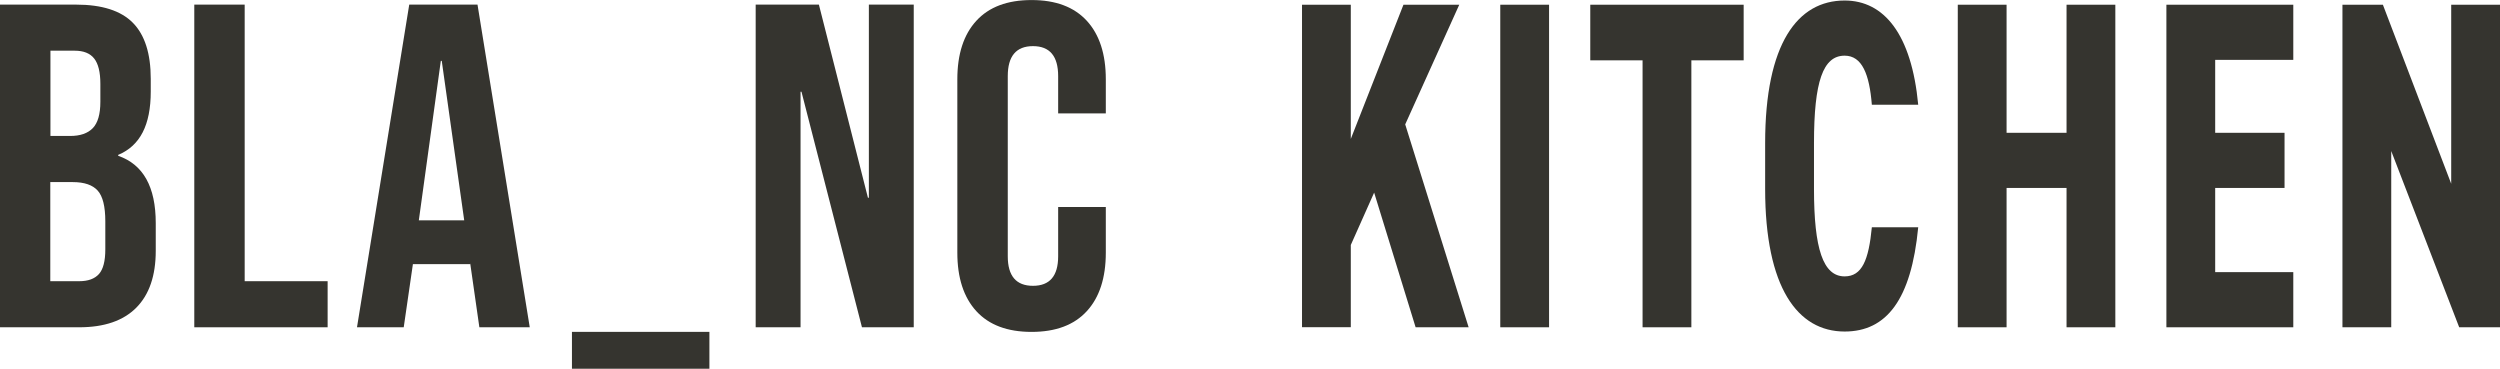 <svg width="400" height="59" viewBox="0 0 400 59" fill="none" xmlns="http://www.w3.org/2000/svg">
<g clip-path="url(#clip0_4023_1542)">
<path d="M0 0.738H12.167C16.322 0.738 19.348 1.708 21.26 3.649C23.172 5.59 24.12 8.576 24.12 12.606V14.671C24.12 17.325 23.692 19.49 22.834 21.165C21.977 22.84 20.675 24.043 18.911 24.781V24.93C22.917 26.307 24.92 29.898 24.92 35.695V40.124C24.92 44.105 23.881 47.14 21.804 49.23C19.727 51.32 16.685 52.365 12.678 52.365H0V0.738ZM11.219 21.754C12.835 21.754 14.039 21.339 14.847 20.502C15.654 19.664 16.058 18.262 16.058 16.297V13.419C16.058 11.553 15.729 10.201 15.069 9.363C14.41 8.526 13.371 8.111 11.953 8.111H8.07V21.754H11.219ZM12.678 44.992C14.096 44.992 15.143 44.611 15.828 43.848C16.512 43.085 16.85 41.774 16.85 39.9V35.405C16.85 33.041 16.446 31.407 15.638 30.504C14.83 29.6 13.503 29.135 11.64 29.135H8.046V44.992H12.662H12.678Z" fill="#35342F"/>
<path d="M31.086 0.738H39.148V44.992H52.42V52.365H31.086V0.738Z" fill="#35342F"/>
<path d="M65.478 0.738H76.401L84.76 52.365H76.698L75.23 42.114V42.264H66.064L64.596 52.365H57.119L65.478 0.738ZM74.274 35.256L70.68 9.737H70.532L67.012 35.256H74.266H74.274Z" fill="#35342F"/>
<path d="M91.511 53.103H113.505V59H91.511V53.103Z" fill="#35342F"/>
<path d="M120.908 0.738H131.023L138.87 31.64H139.019V0.738H146.199V52.365H137.914L128.236 14.68H128.088V52.365H120.908V0.738Z" fill="#35342F"/>
<path d="M156.214 49.786C154.187 47.572 153.173 44.453 153.173 40.423V12.689C153.173 8.658 154.187 5.532 156.214 3.326C158.242 1.111 161.185 0.008 165.052 0.008C168.918 0.008 171.852 1.111 173.889 3.326C175.916 5.54 176.93 8.658 176.93 12.689V18.146H169.305V12.175C169.305 8.982 167.961 7.381 165.274 7.381C162.587 7.381 161.243 8.982 161.243 12.175V41.011C161.243 44.155 162.587 45.73 165.274 45.73C167.961 45.73 169.305 44.155 169.305 41.011V33.124H176.93V40.423C176.93 44.453 175.916 47.58 173.889 49.786C171.861 52 168.918 53.103 165.052 53.103C161.185 53.103 158.242 52 156.214 49.786Z" fill="#35342F"/>
<path d="M226.499 52.365L219.863 30.819L216.128 39.195V52.357H208.322V0.755H216.128V22.227L224.553 0.755H233.481L224.834 19.904L234.981 52.365H226.507H226.499Z" fill="#35342F"/>
<path d="M247.85 52.365H240.043V0.755H247.85V52.365Z" fill="#35342F"/>
<path d="M278.985 0.755V9.654H270.618V52.365H262.811V9.654H254.444V0.755H278.985Z" fill="#35342F"/>
<path d="M299.495 16.761C299.108 11.901 297.937 8.907 295.143 8.907C291.689 8.907 290.238 13.021 290.238 22.898V30.23C290.238 39.8 291.689 44.221 295.143 44.221C297.929 44.221 298.992 41.6 299.495 36.367H306.914C305.801 47.961 301.836 53.045 295.143 53.045C287.616 53.045 282.423 46.012 282.423 30.23V22.898C282.423 6.967 287.608 0.083 295.143 0.083C301.449 0.083 305.851 5.465 306.914 16.761H299.495Z" fill="#35342F"/>
<path d="M321.052 21.248H330.647V0.755H338.454V52.365H330.647V30.072H321.052V52.365H313.245V0.755H321.052V21.248Z" fill="#35342F"/>
<path d="M366.927 0.755V9.579H354.43V21.248H365.526V30.072H354.43V43.541H366.927V52.365H346.623V0.755H366.927Z" fill="#35342F"/>
<path d="M400 0.755V52.365H393.471L382.598 24.167V52.365H374.791V0.755H381.262L392.193 29.401V0.755H400Z" fill="#35342F"/>
</g>
<defs>
<clipPath id="clip0_4023_1542">
<rect width="400" height="59" fill="white"/>
</clipPath>
</defs>
</svg>
